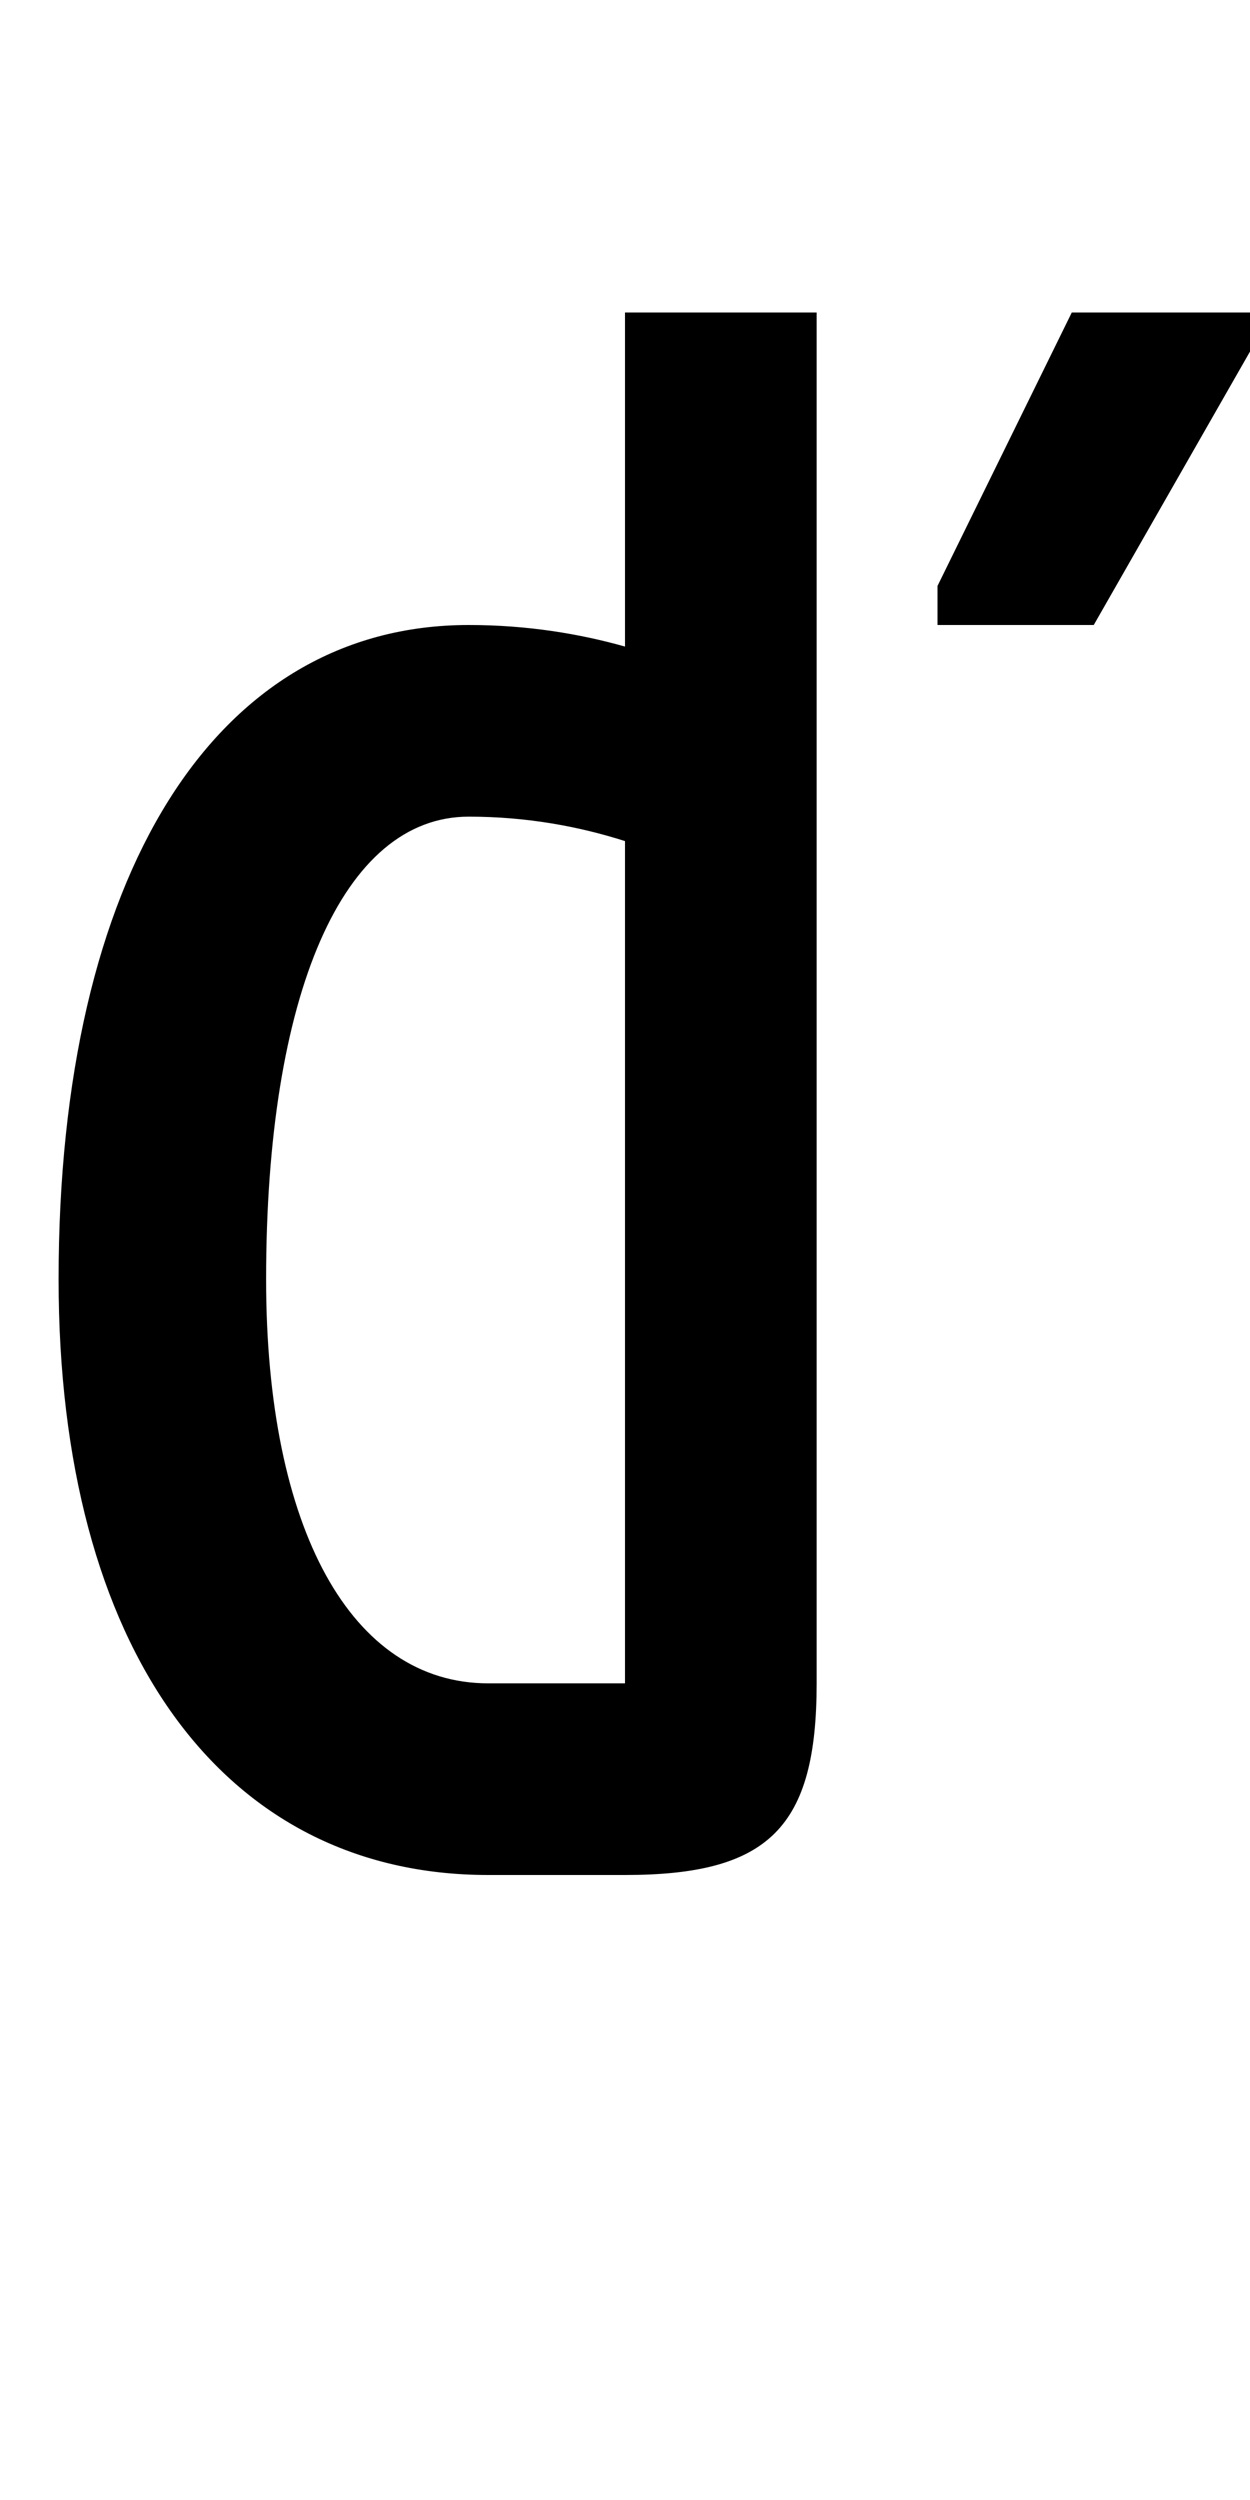 <?xml version="1.0" encoding="UTF-8" standalone="no"?>
<svg
   xmlns:dc="http://purl.org/dc/elements/1.1/"
   xmlns:cc="http://creativecommons.org/ns#"
   xmlns:rdf="http://www.w3.org/1999/02/22-rdf-syntax-ns#"
   xmlns:svg="http://www.w3.org/2000/svg"
   xmlns="http://www.w3.org/2000/svg"
   version="1.1"
   width="1024"
   height="2048"
   id="svg3355">
  <defs
     id="defs3357" />
  <path
     id="path3157-2-7-7-2-8-2-3-1-1-3-33-4-6-2"
     style="display:inline;fill:#000000;fill-opacity:1;stroke:none"
     d="M 512,256 V 529.666 C 474.861,519.2 431.921,512 384,512 175.998,512 48,716.997 48,1048 c 0,301.999 134,488 352,488 h 112 c 118,0 157,-39.002 157,-157 V 256 Z m 366,0 -110,224 v 32 H 896 L 1024,288 V 256 Z M 384,669 c 47.921,0 90.861,8.164 128,20.033 V 1379 H 400 c -111.997,0 -182,-125.995 -182,-331 0,-234.003 62.996,-379 166,-379 z" />
</svg>
